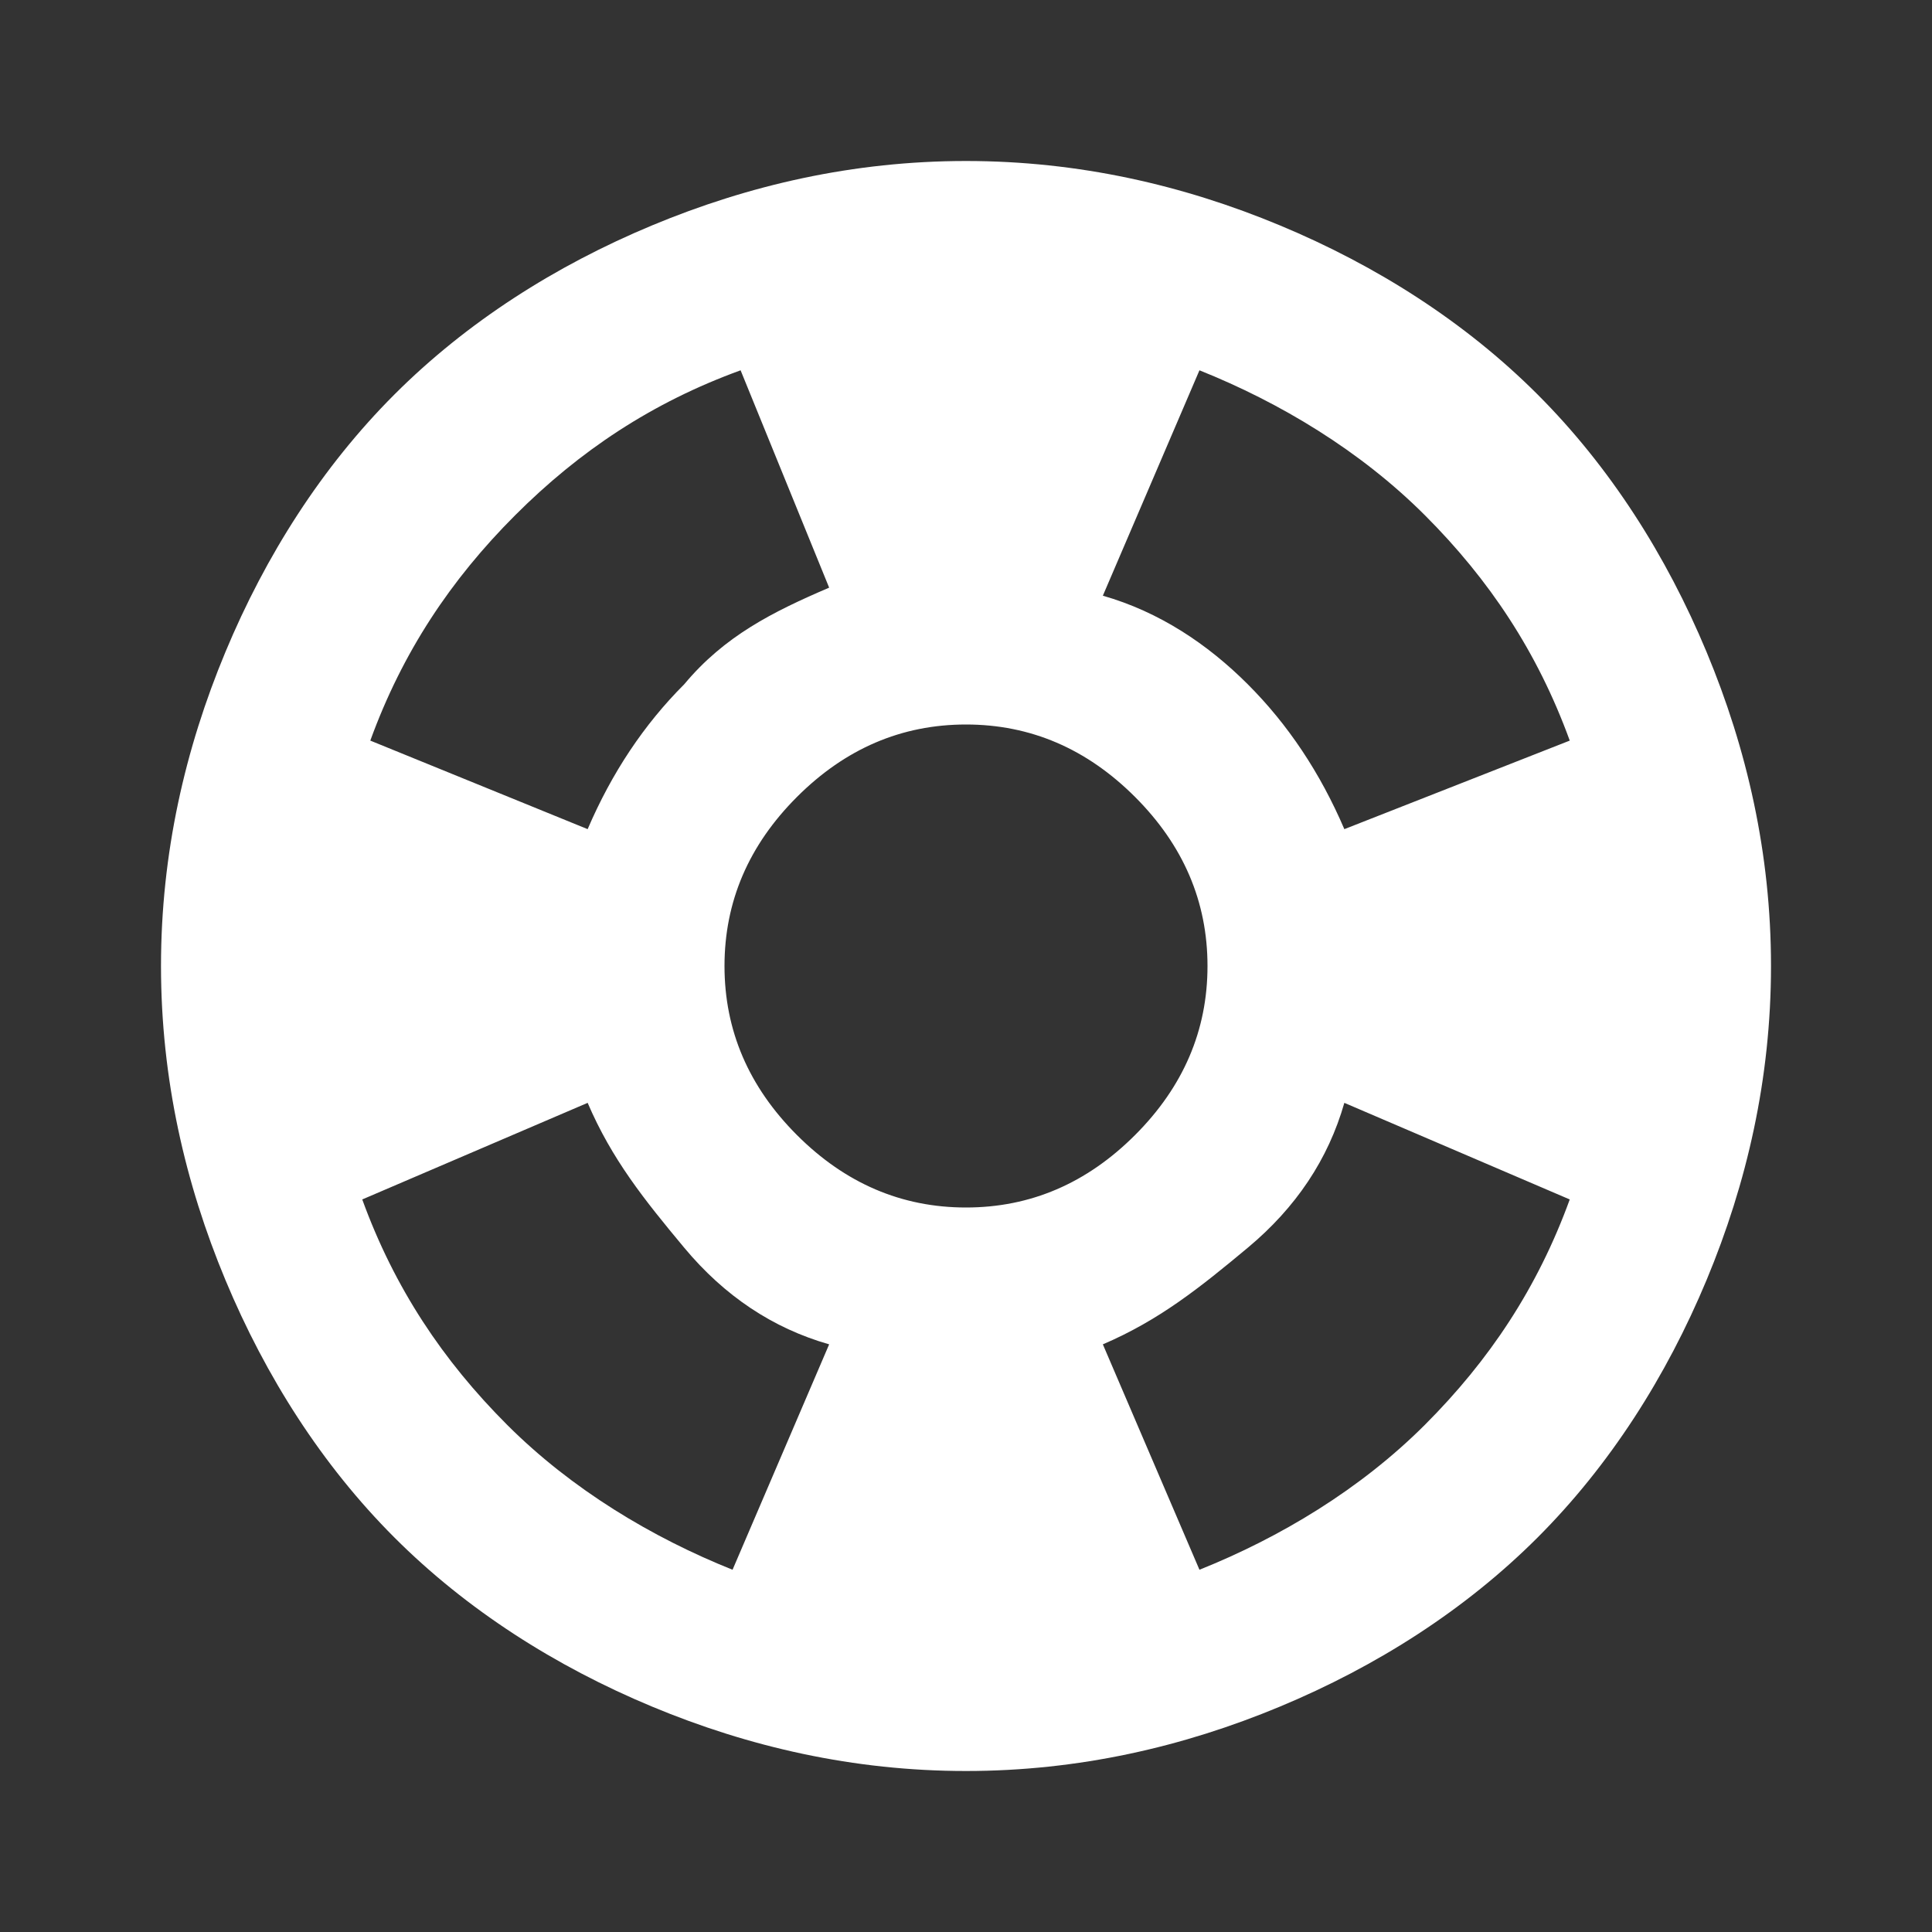 <?xml version="1.0" encoding="utf-8"?>
<!-- Generator: Adobe Illustrator 27.8.1, SVG Export Plug-In . SVG Version: 6.00 Build 0)  -->
<svg version="1.1" id="Ebene_1" xmlns="http://www.w3.org/2000/svg" xmlns:xlink="http://www.w3.org/1999/xlink" x="0px" y="0px"
	 viewBox="0 0 24 24" style="enable-background:new 0 0 24 24;" xml:space="preserve">
<rect x="0" y="0" width="24" height="24" fill="#333333" stroke="none"/>
<style type="text/css">
	.st0{fill:#FFFFFF;}
</style>
<path class="st0" d="M12,22c-1.4,0-2.7-0.3-3.9-0.8S5.8,20,4.9,19.1s-1.6-2-2.1-3.2S2,13.4,2,12s0.3-2.7,0.8-3.9S4,5.8,4.9,4.9
	s2-1.6,3.2-2.1S10.6,2,12,2s2.7,0.3,3.9,0.8s2.3,1.2,3.2,2.1s1.6,2,2.1,3.2C21.7,9.3,22,10.6,22,12s-0.3,2.7-0.8,3.9
	c-0.5,1.2-1.2,2.3-2.1,3.2s-2,1.6-3.2,2.1S13.4,22,12,22z M9.1,19.5l1.2-2.8c-0.7-0.2-1.3-0.6-1.8-1.2s-0.9-1.1-1.2-1.8l-2.8,1.2
	c0.4,1.1,1,2,1.8,2.8C7.1,18.5,8.1,19.1,9.1,19.5z M7.3,10.3C7.6,9.6,8,9,8.5,8.5C9,7.9,9.6,7.6,10.3,7.3L9.2,4.6
	c-1.1,0.4-2,1-2.8,1.8S5,8.1,4.6,9.2L7.3,10.3z M12,15c0.8,0,1.5-0.3,2.1-0.9S15,12.8,15,12c0-0.8-0.3-1.5-0.9-2.1S12.8,9,12,9
	s-1.5,0.3-2.1,0.9C9.3,10.5,9,11.2,9,12c0,0.8,0.3,1.5,0.9,2.1C10.5,14.7,11.2,15,12,15z M14.9,19.5c1-0.4,2-1,2.8-1.8
	c0.8-0.8,1.4-1.7,1.8-2.8l-2.8-1.2c-0.2,0.7-0.6,1.3-1.2,1.8s-1.1,0.9-1.8,1.2L14.9,19.5z M16.7,10.3l2.8-1.1c-0.4-1.1-1-2-1.8-2.8
	S15.9,5,14.9,4.6l-1.2,2.8C14.4,7.6,15,8,15.5,8.5C16,9,16.4,9.6,16.7,10.3z"/>
</svg>
